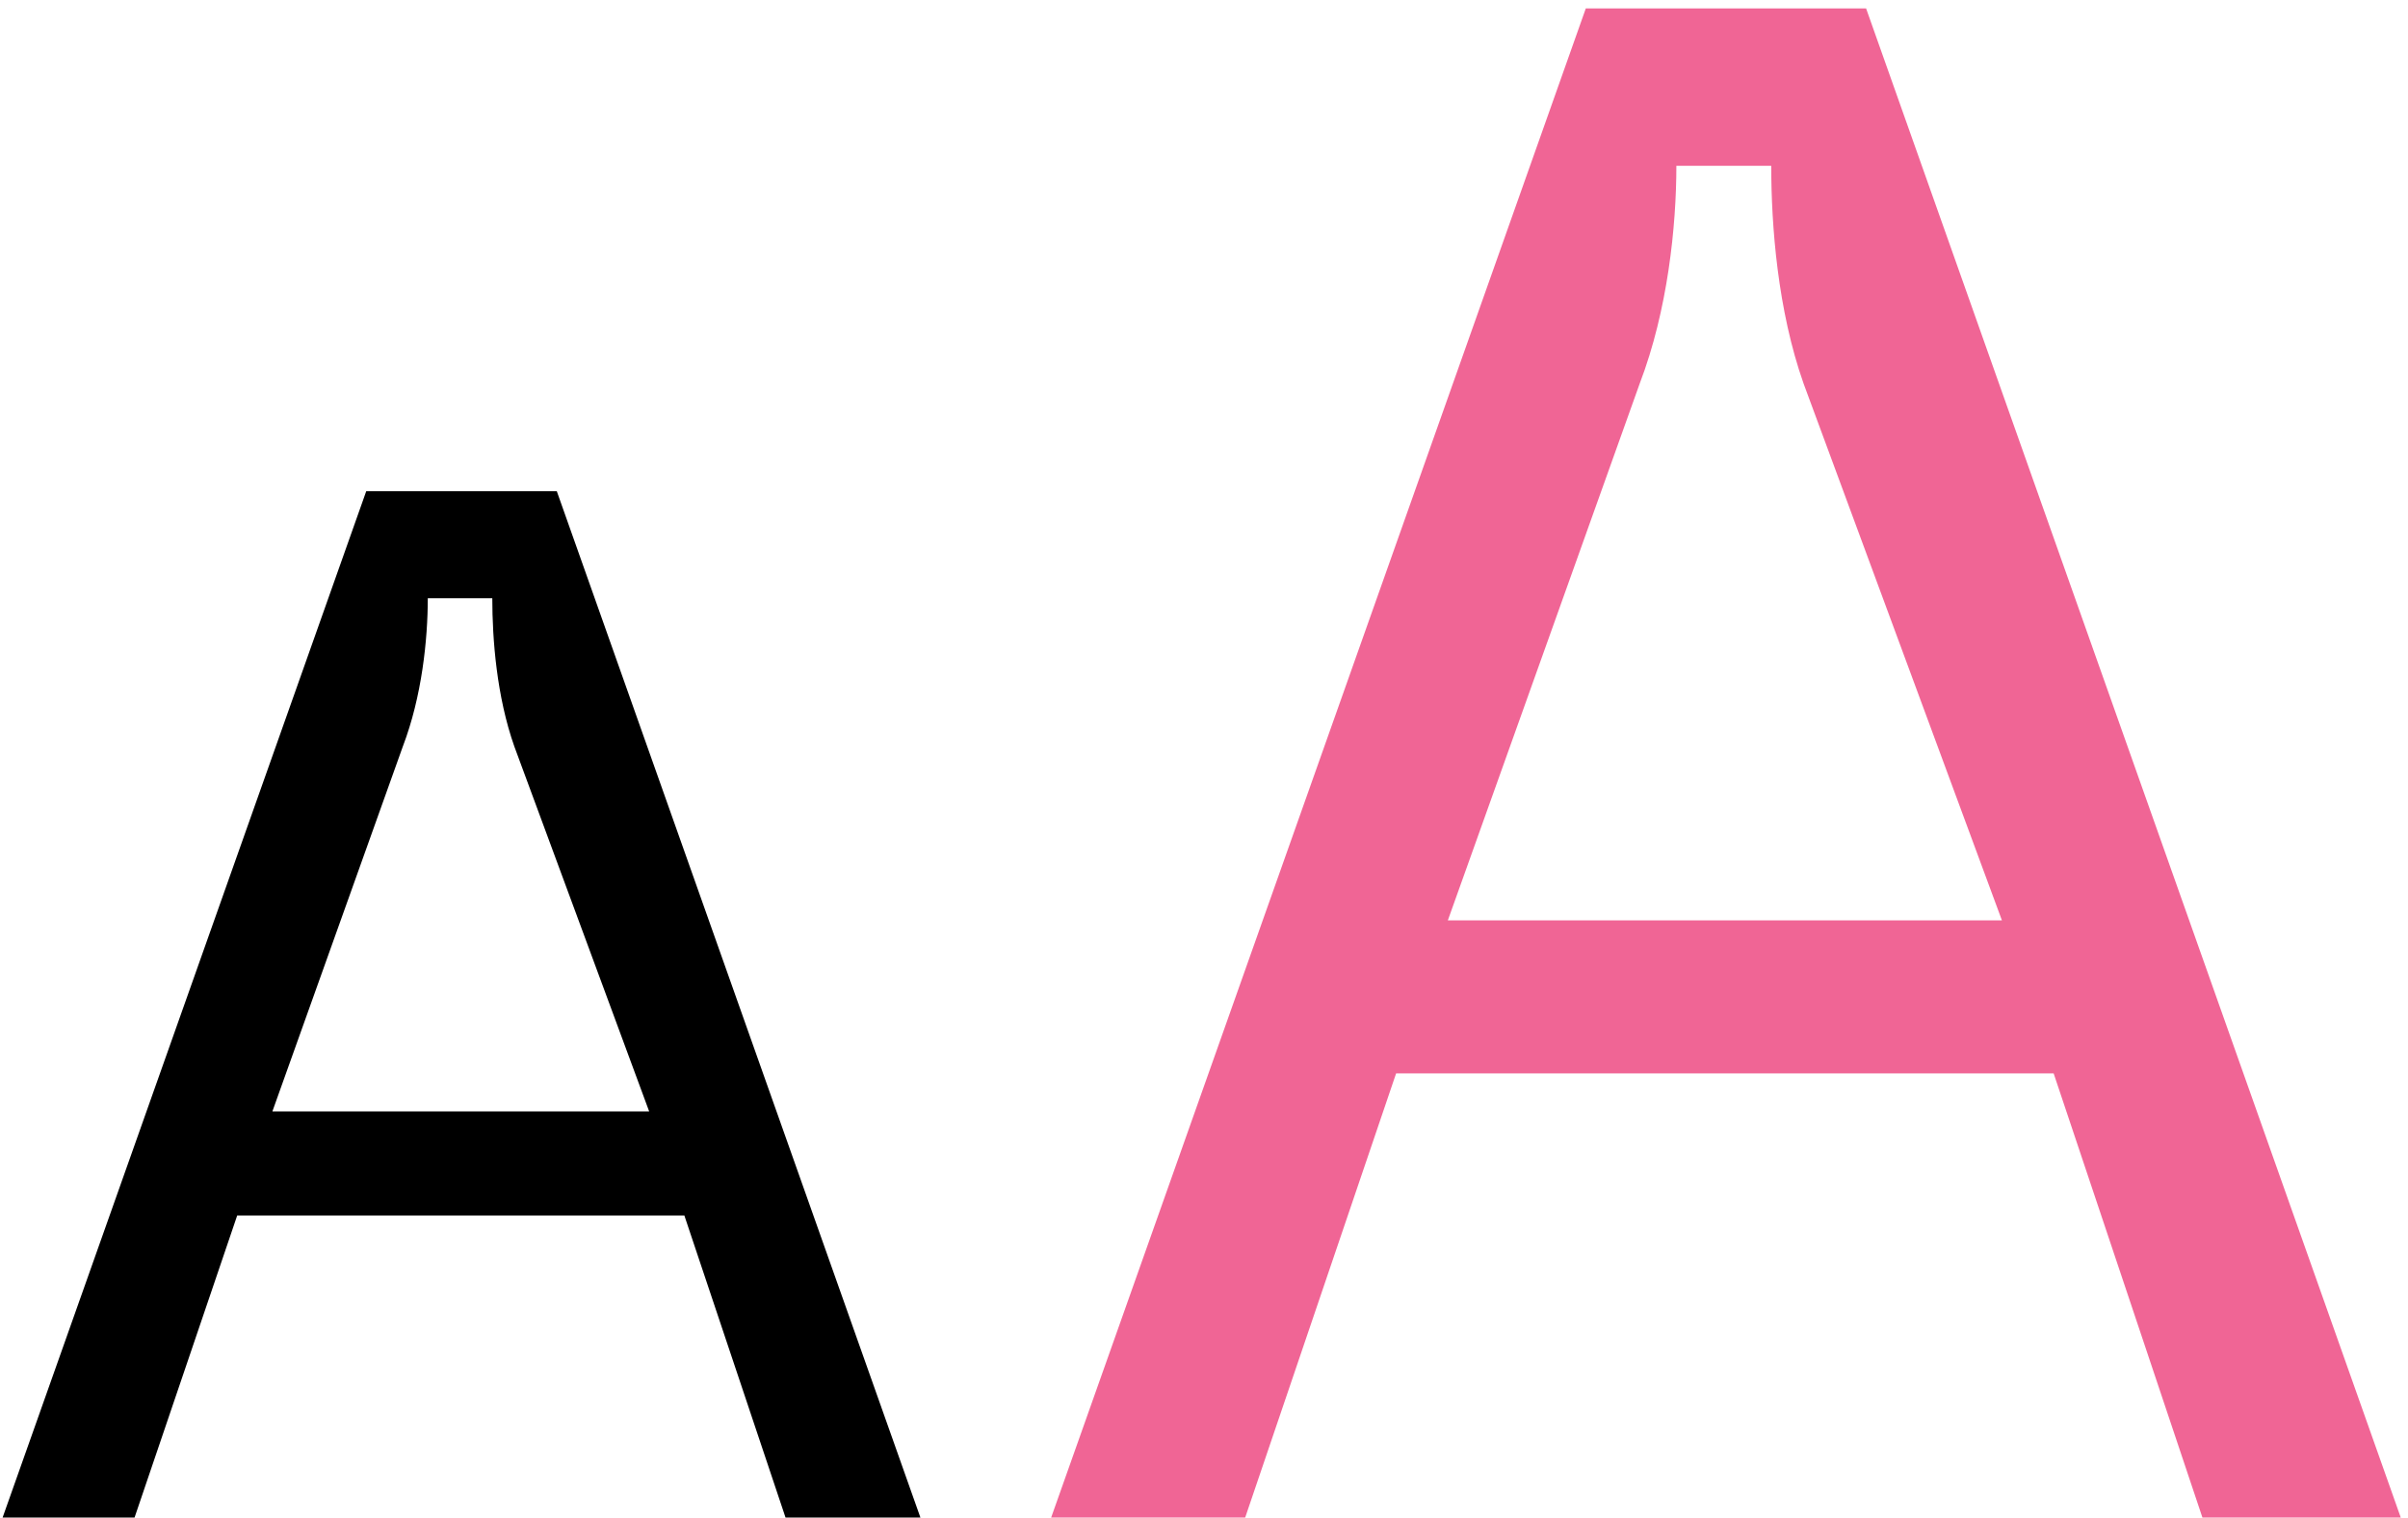 <svg width="192" height="121" viewBox="0 0 192 121" fill="none" xmlns="http://www.w3.org/2000/svg">
<path d="M0.208 121L29.2 39.17H44.397L73.388 121H62.633L54.567 96.919H18.912L10.729 121H0.208ZM21.718 88.619H51.761L41.007 59.511C39.604 55.536 39.253 50.977 39.253 47.704H34.109C34.109 50.977 33.642 55.536 32.122 59.511L21.718 88.619Z" fill="black"/>
<path d="M83.813 121L126.444 0.669H148.791L191.423 121H175.608L163.747 85.588H111.317L99.284 121H83.813ZM115.443 73.383H159.621L143.806 30.58C141.744 24.735 141.228 18.031 141.228 13.218H133.664C133.664 18.031 132.977 24.735 130.742 30.58L115.443 73.383Z" fill="#F06595"/>
</svg>

